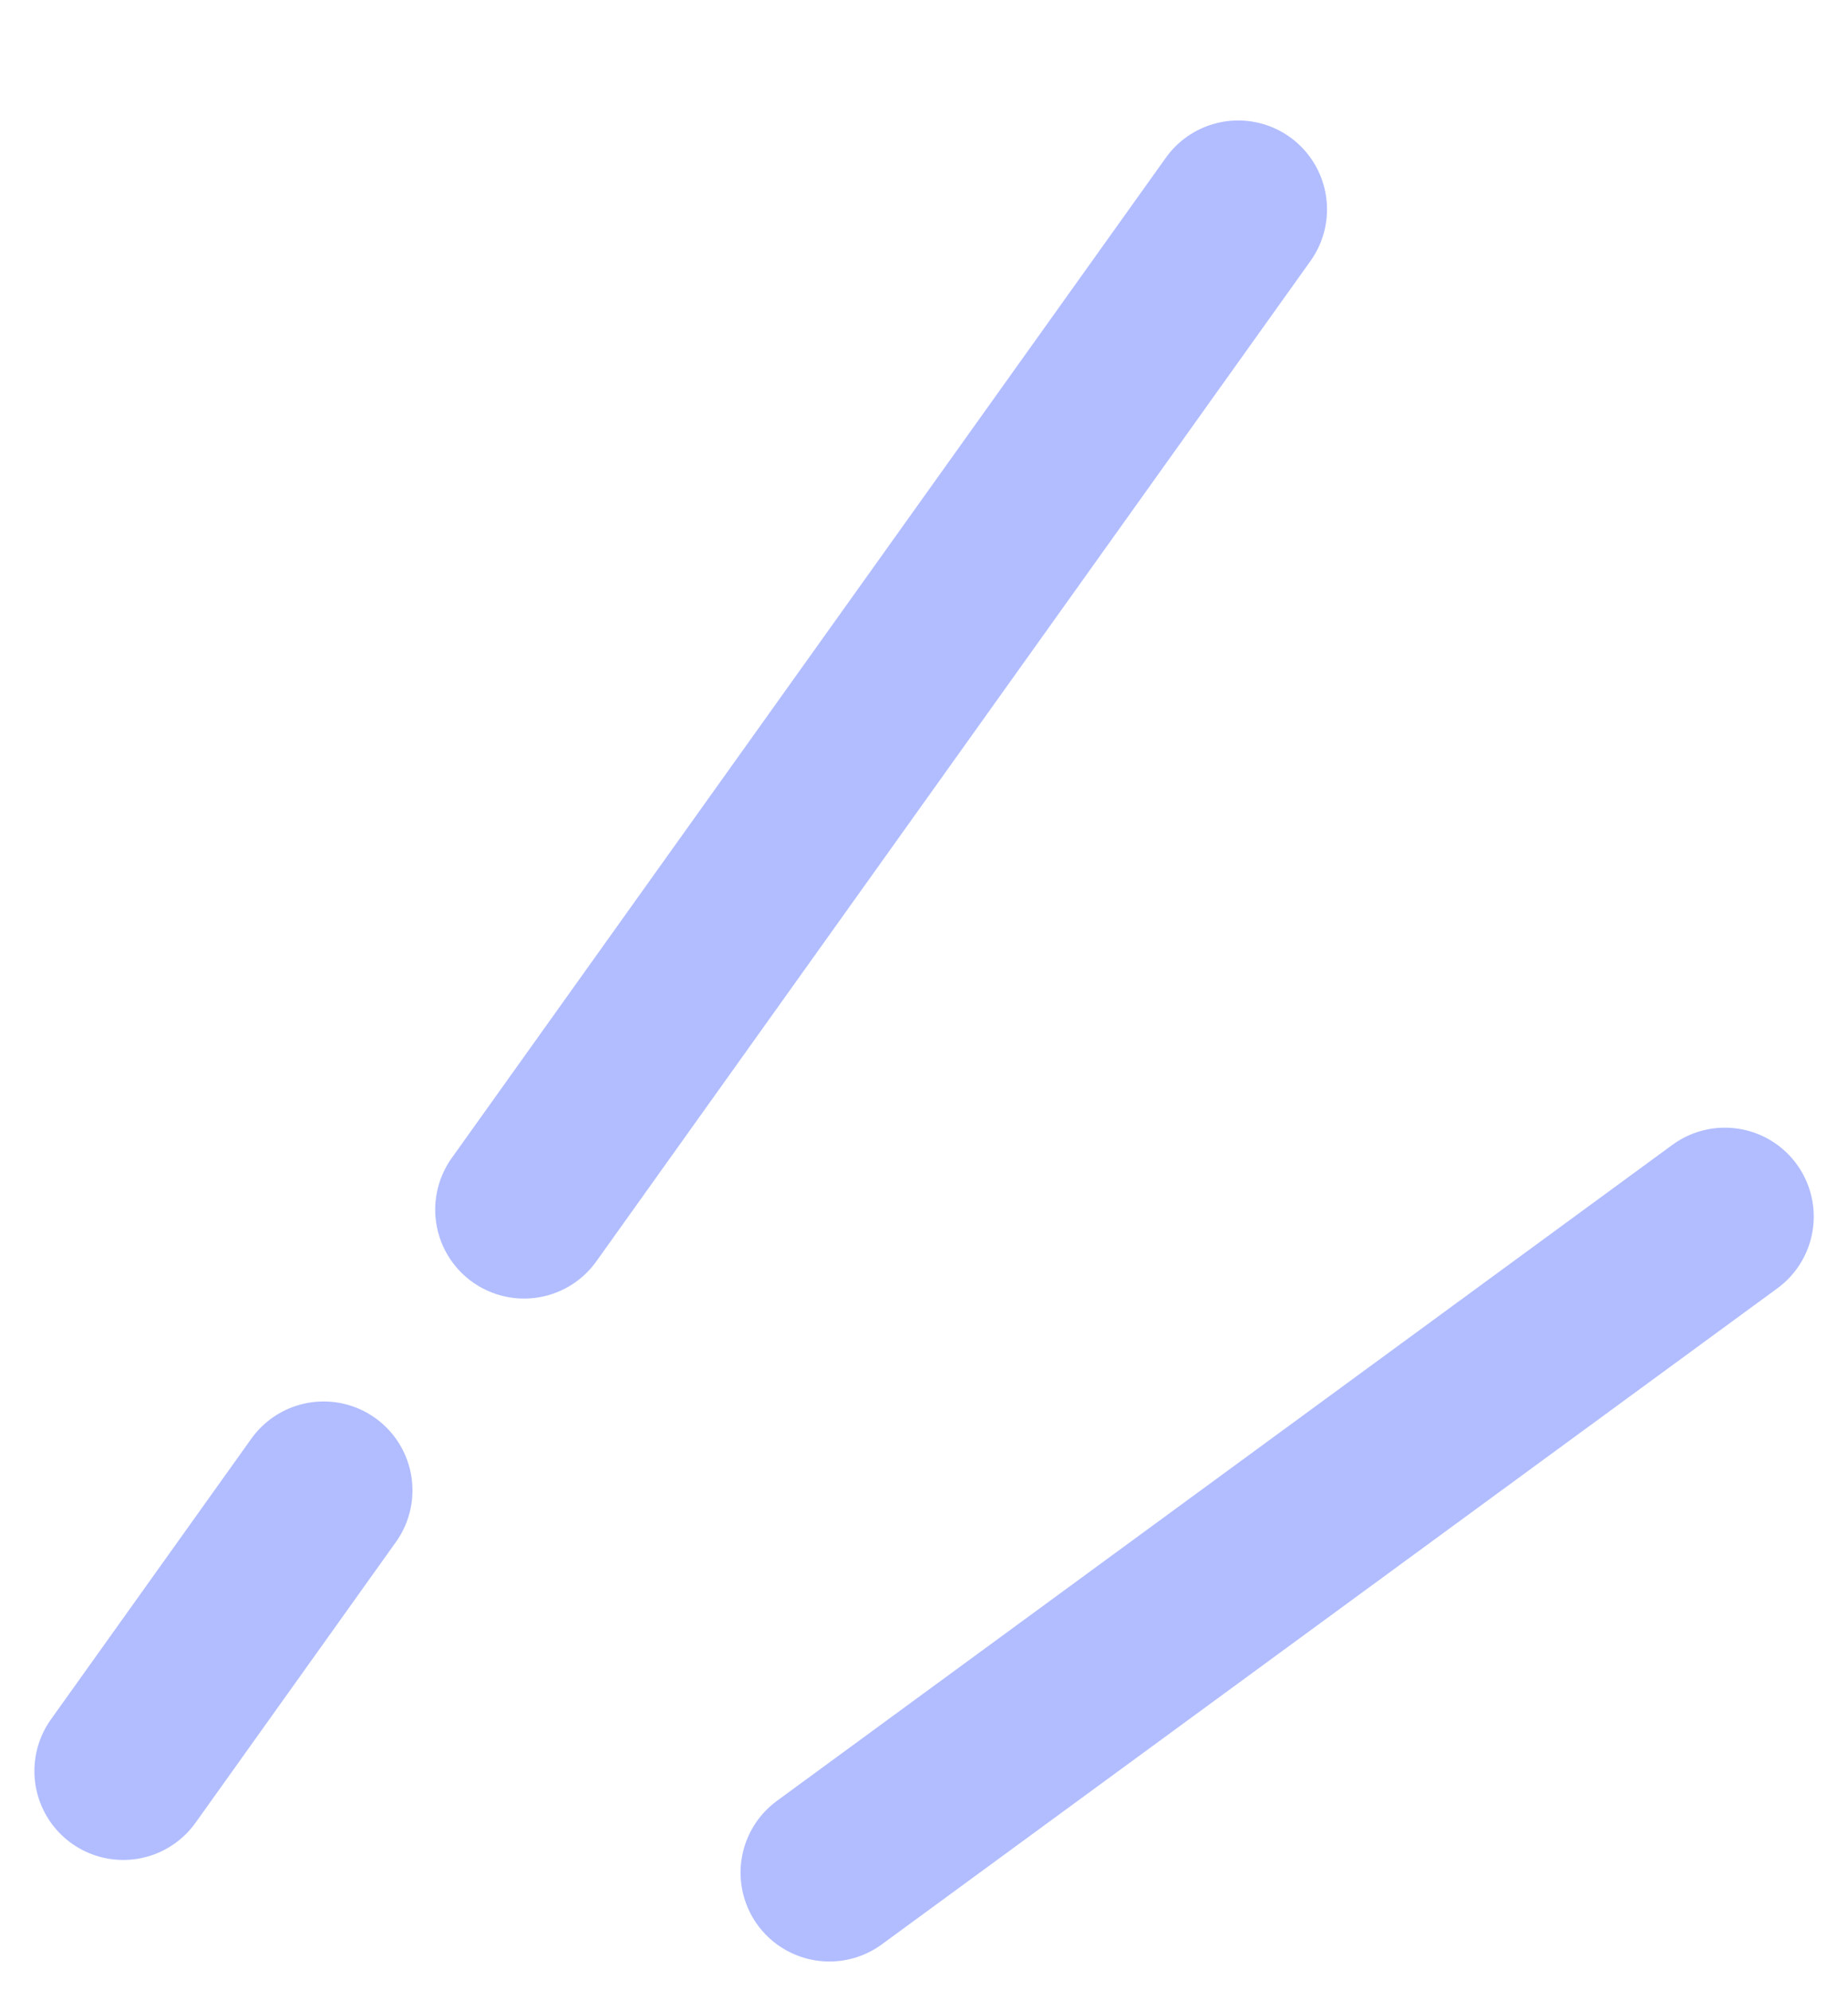 <svg width="26" height="28" viewBox="0 0 26 28" fill="none" xmlns="http://www.w3.org/2000/svg">
<path d="M17.42 2.944L7.373 17.01M1.734 24.904L4.553 20.957" stroke="#B1BDFF" stroke-width="2.5" stroke-linecap="round"/>
<path d="M24.268 17.107L11.669 26.332" stroke="#B1BDFF" stroke-width="2.5" stroke-linecap="round"/>
</svg>
